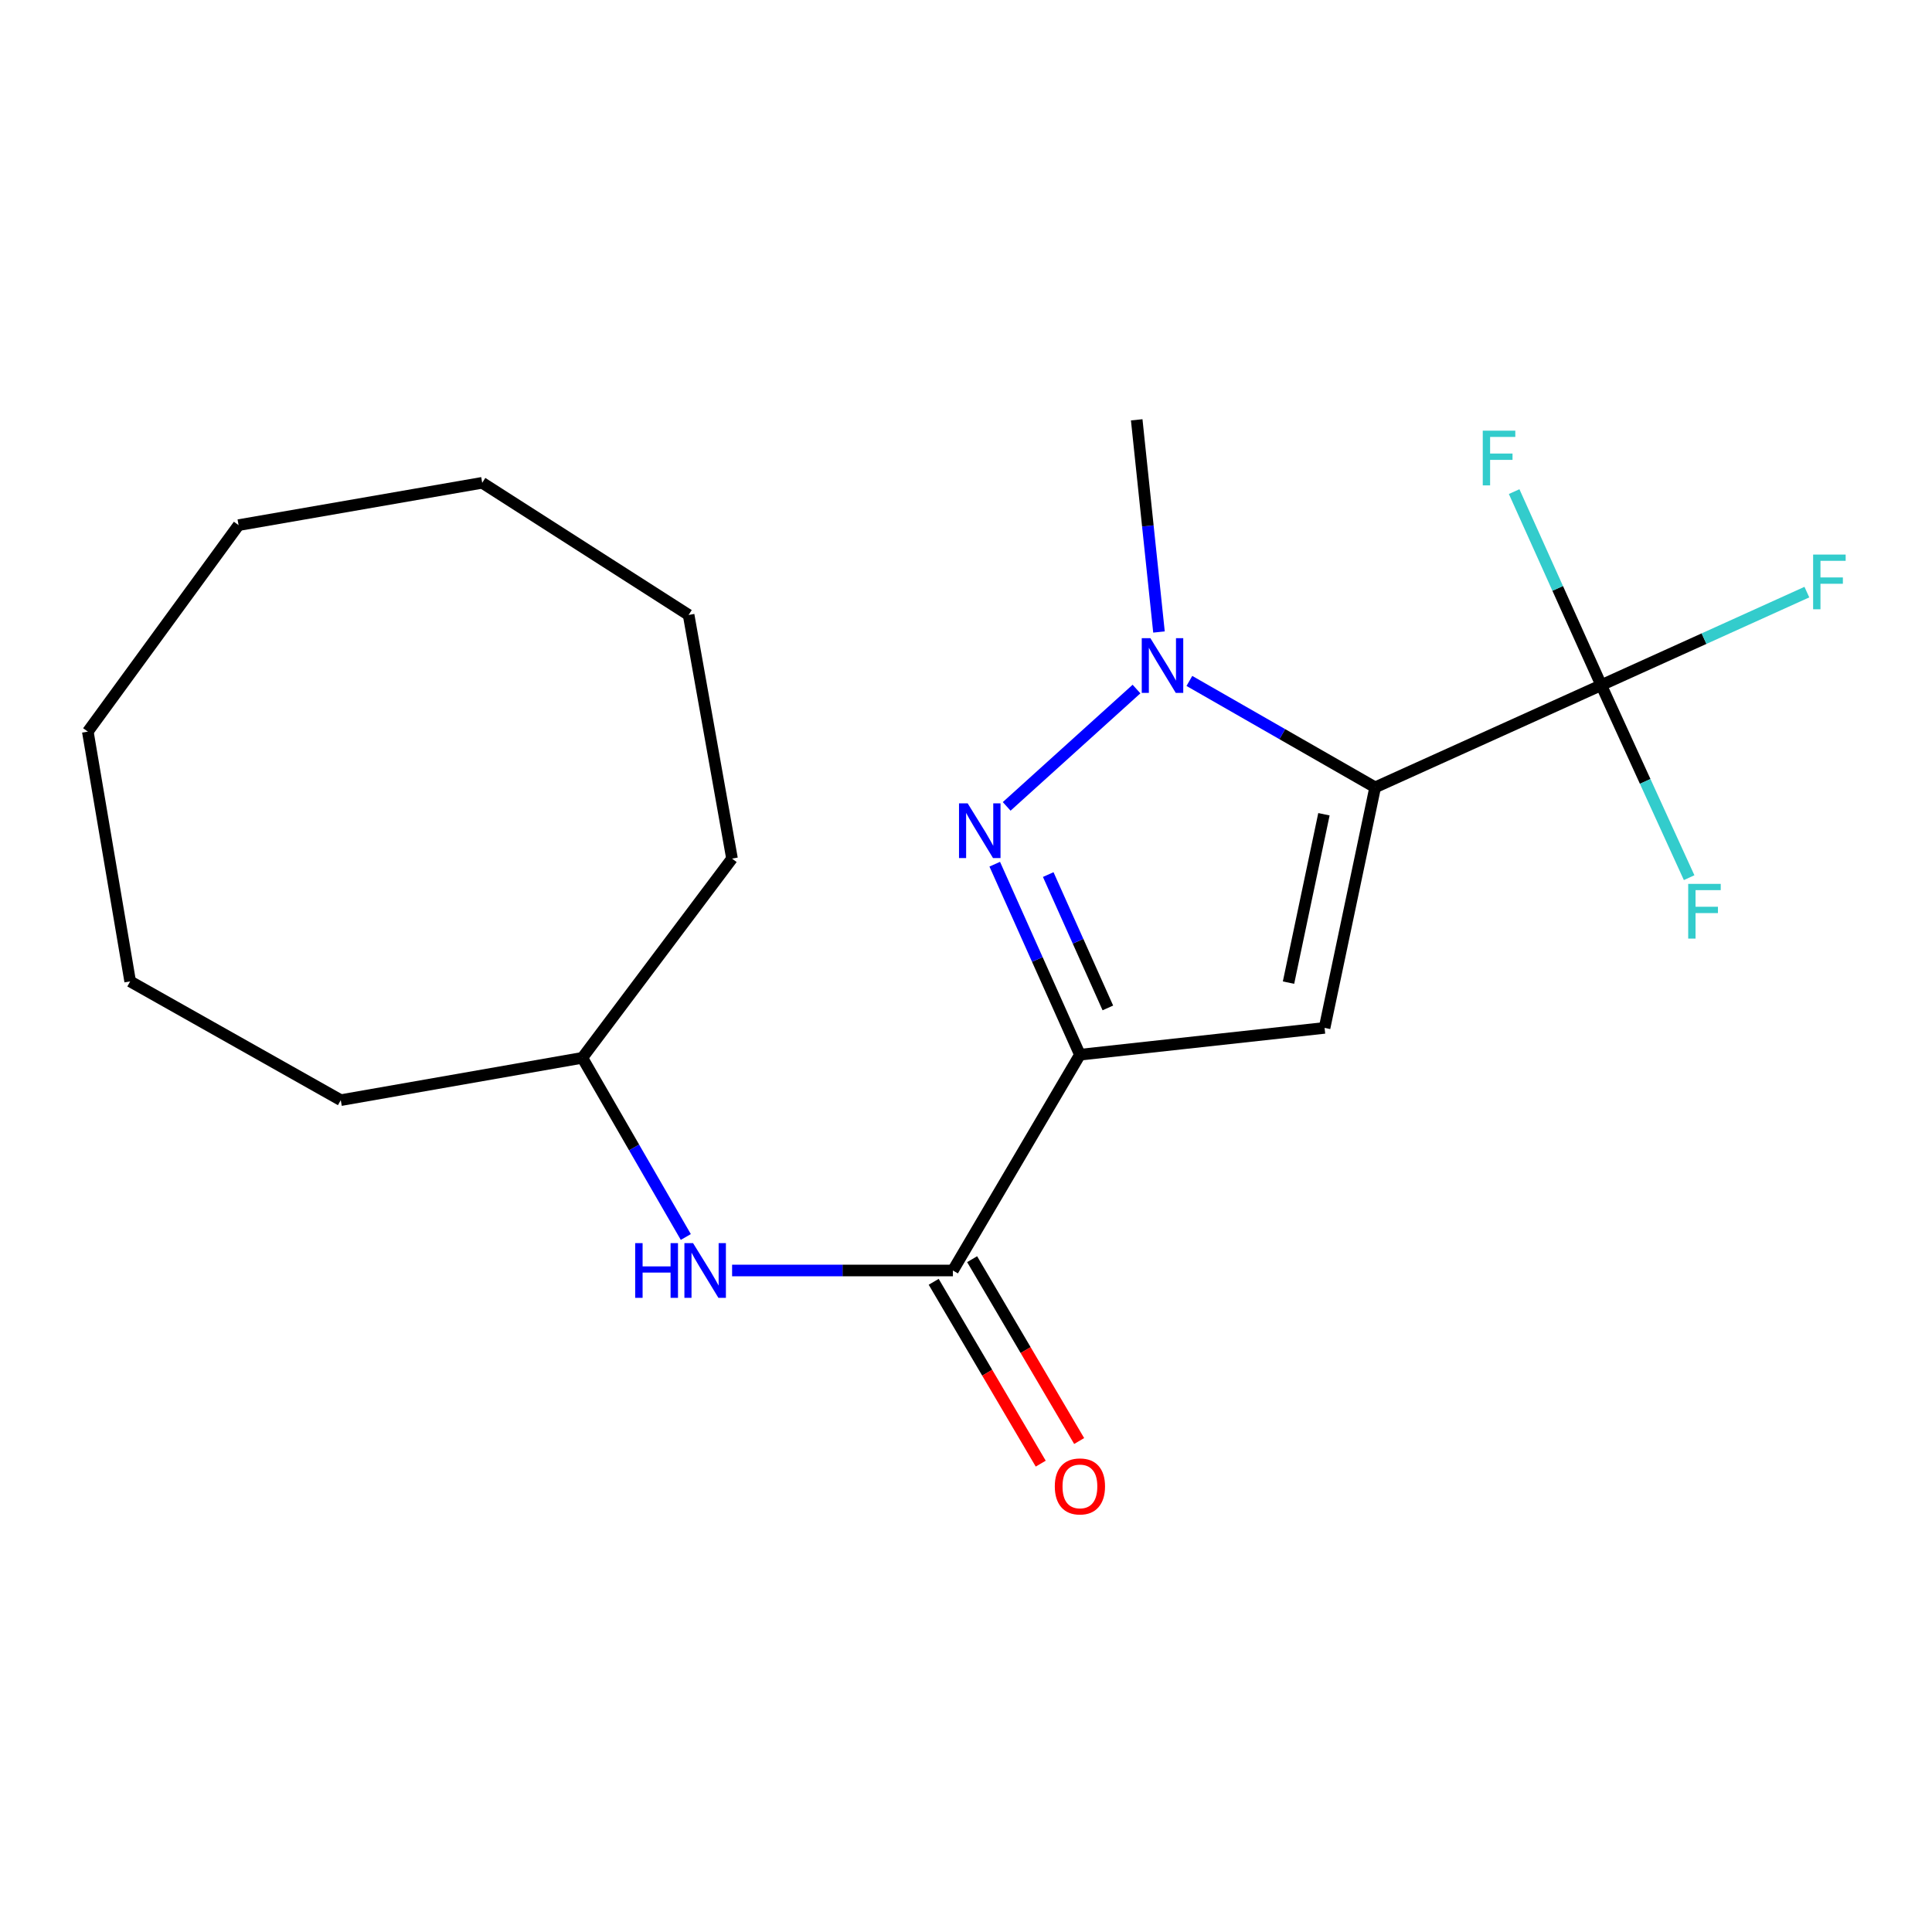<?xml version='1.0' encoding='iso-8859-1'?>
<svg version='1.1' baseProfile='full'
              xmlns='http://www.w3.org/2000/svg'
                      xmlns:rdkit='http://www.rdkit.org/xml'
                      xmlns:xlink='http://www.w3.org/1999/xlink'
                  xml:space='preserve'
width='1000px' height='1000px' viewBox='0 0 1000 1000'>
<!-- END OF HEADER -->
<rect style='opacity:1.0;fill:#FFFFFF;stroke:none' width='1000' height='1000' x='0' y='0'> </rect>
<path class='bond-1' d='M 711.785,407.531 L 685.597,532.035' style='fill:none;fill-rule:evenodd;stroke:#000000;stroke-width:6px;stroke-linecap:butt;stroke-linejoin:miter;stroke-opacity:1' />
<path class='bond-1' d='M 685.267,421.455 L 666.935,508.608' style='fill:none;fill-rule:evenodd;stroke:#000000;stroke-width:6px;stroke-linecap:butt;stroke-linejoin:miter;stroke-opacity:1' />
<path class='bond-3' d='M 711.785,407.531 L 663.703,379.992' style='fill:none;fill-rule:evenodd;stroke:#000000;stroke-width:6px;stroke-linecap:butt;stroke-linejoin:miter;stroke-opacity:1' />
<path class='bond-3' d='M 663.703,379.992 L 615.62,352.452' style='fill:none;fill-rule:evenodd;stroke:#0000FF;stroke-width:6px;stroke-linecap:butt;stroke-linejoin:miter;stroke-opacity:1' />
<path class='bond-4' d='M 711.785,407.531 L 828.8,354.641' style='fill:none;fill-rule:evenodd;stroke:#000000;stroke-width:6px;stroke-linecap:butt;stroke-linejoin:miter;stroke-opacity:1' />
<path class='bond-0' d='M 558.964,545.912 L 685.597,532.035' style='fill:none;fill-rule:evenodd;stroke:#000000;stroke-width:6px;stroke-linecap:butt;stroke-linejoin:miter;stroke-opacity:1' />
<path class='bond-5' d='M 558.964,545.912 L 493.223,657.604' style='fill:none;fill-rule:evenodd;stroke:#000000;stroke-width:6px;stroke-linecap:butt;stroke-linejoin:miter;stroke-opacity:1' />
<path class='bond-20' d='M 558.964,545.912 L 536.92,496.611' style='fill:none;fill-rule:evenodd;stroke:#000000;stroke-width:6px;stroke-linecap:butt;stroke-linejoin:miter;stroke-opacity:1' />
<path class='bond-20' d='M 536.92,496.611 L 514.876,447.31' style='fill:none;fill-rule:evenodd;stroke:#0000FF;stroke-width:6px;stroke-linecap:butt;stroke-linejoin:miter;stroke-opacity:1' />
<path class='bond-20' d='M 573.425,521.699 L 557.994,487.188' style='fill:none;fill-rule:evenodd;stroke:#000000;stroke-width:6px;stroke-linecap:butt;stroke-linejoin:miter;stroke-opacity:1' />
<path class='bond-20' d='M 557.994,487.188 L 542.564,452.677' style='fill:none;fill-rule:evenodd;stroke:#0000FF;stroke-width:6px;stroke-linecap:butt;stroke-linejoin:miter;stroke-opacity:1' />
<path class='bond-2' d='M 521.053,417.386 L 588.251,356.648' style='fill:none;fill-rule:evenodd;stroke:#0000FF;stroke-width:6px;stroke-linecap:butt;stroke-linejoin:miter;stroke-opacity:1' />
<path class='bond-11' d='M 599.887,327.127 L 594.123,272.213' style='fill:none;fill-rule:evenodd;stroke:#0000FF;stroke-width:6px;stroke-linecap:butt;stroke-linejoin:miter;stroke-opacity:1' />
<path class='bond-11' d='M 594.123,272.213 L 588.358,217.299' style='fill:none;fill-rule:evenodd;stroke:#000000;stroke-width:6px;stroke-linecap:butt;stroke-linejoin:miter;stroke-opacity:1' />
<path class='bond-8' d='M 828.8,354.641 L 851.547,404.461' style='fill:none;fill-rule:evenodd;stroke:#000000;stroke-width:6px;stroke-linecap:butt;stroke-linejoin:miter;stroke-opacity:1' />
<path class='bond-8' d='M 851.547,404.461 L 874.294,454.28' style='fill:none;fill-rule:evenodd;stroke:#33CCCC;stroke-width:6px;stroke-linecap:butt;stroke-linejoin:miter;stroke-opacity:1' />
<path class='bond-9' d='M 828.8,354.641 L 806.259,304.55' style='fill:none;fill-rule:evenodd;stroke:#000000;stroke-width:6px;stroke-linecap:butt;stroke-linejoin:miter;stroke-opacity:1' />
<path class='bond-9' d='M 806.259,304.55 L 783.719,254.458' style='fill:none;fill-rule:evenodd;stroke:#33CCCC;stroke-width:6px;stroke-linecap:butt;stroke-linejoin:miter;stroke-opacity:1' />
<path class='bond-10' d='M 828.8,354.641 L 882.015,330.559' style='fill:none;fill-rule:evenodd;stroke:#000000;stroke-width:6px;stroke-linecap:butt;stroke-linejoin:miter;stroke-opacity:1' />
<path class='bond-10' d='M 882.015,330.559 L 935.231,306.477' style='fill:none;fill-rule:evenodd;stroke:#33CCCC;stroke-width:6px;stroke-linecap:butt;stroke-linejoin:miter;stroke-opacity:1' />
<path class='bond-6' d='M 493.223,657.604 L 436.078,657.604' style='fill:none;fill-rule:evenodd;stroke:#000000;stroke-width:6px;stroke-linecap:butt;stroke-linejoin:miter;stroke-opacity:1' />
<path class='bond-6' d='M 436.078,657.604 L 378.933,657.604' style='fill:none;fill-rule:evenodd;stroke:#0000FF;stroke-width:6px;stroke-linecap:butt;stroke-linejoin:miter;stroke-opacity:1' />
<path class='bond-7' d='M 483.276,663.459 L 510.978,710.519' style='fill:none;fill-rule:evenodd;stroke:#000000;stroke-width:6px;stroke-linecap:butt;stroke-linejoin:miter;stroke-opacity:1' />
<path class='bond-7' d='M 510.978,710.519 L 538.68,757.579' style='fill:none;fill-rule:evenodd;stroke:#FF0000;stroke-width:6px;stroke-linecap:butt;stroke-linejoin:miter;stroke-opacity:1' />
<path class='bond-7' d='M 503.17,651.749 L 530.872,698.808' style='fill:none;fill-rule:evenodd;stroke:#000000;stroke-width:6px;stroke-linecap:butt;stroke-linejoin:miter;stroke-opacity:1' />
<path class='bond-7' d='M 530.872,698.808 L 558.574,745.868' style='fill:none;fill-rule:evenodd;stroke:#FF0000;stroke-width:6px;stroke-linecap:butt;stroke-linejoin:miter;stroke-opacity:1' />
<path class='bond-12' d='M 354.974,640.266 L 328.194,593.897' style='fill:none;fill-rule:evenodd;stroke:#0000FF;stroke-width:6px;stroke-linecap:butt;stroke-linejoin:miter;stroke-opacity:1' />
<path class='bond-12' d='M 328.194,593.897 L 301.414,547.528' style='fill:none;fill-rule:evenodd;stroke:#000000;stroke-width:6px;stroke-linecap:butt;stroke-linejoin:miter;stroke-opacity:1' />
<path class='bond-13' d='M 301.414,547.528 L 378.889,444.403' style='fill:none;fill-rule:evenodd;stroke:#000000;stroke-width:6px;stroke-linecap:butt;stroke-linejoin:miter;stroke-opacity:1' />
<path class='bond-14' d='M 301.414,547.528 L 176.384,569.433' style='fill:none;fill-rule:evenodd;stroke:#000000;stroke-width:6px;stroke-linecap:butt;stroke-linejoin:miter;stroke-opacity:1' />
<path class='bond-15' d='M 378.889,444.403 L 356.433,318.296' style='fill:none;fill-rule:evenodd;stroke:#000000;stroke-width:6px;stroke-linecap:butt;stroke-linejoin:miter;stroke-opacity:1' />
<path class='bond-16' d='M 176.384,569.433 L 67.372,507.976' style='fill:none;fill-rule:evenodd;stroke:#000000;stroke-width:6px;stroke-linecap:butt;stroke-linejoin:miter;stroke-opacity:1' />
<path class='bond-17' d='M 356.433,318.296 L 249.589,249.9' style='fill:none;fill-rule:evenodd;stroke:#000000;stroke-width:6px;stroke-linecap:butt;stroke-linejoin:miter;stroke-opacity:1' />
<path class='bond-19' d='M 67.372,507.976 L 45.455,378.688' style='fill:none;fill-rule:evenodd;stroke:#000000;stroke-width:6px;stroke-linecap:butt;stroke-linejoin:miter;stroke-opacity:1' />
<path class='bond-21' d='M 249.589,249.9 L 123.481,271.805' style='fill:none;fill-rule:evenodd;stroke:#000000;stroke-width:6px;stroke-linecap:butt;stroke-linejoin:miter;stroke-opacity:1' />
<path class='bond-18' d='M 123.481,271.805 L 45.455,378.688' style='fill:none;fill-rule:evenodd;stroke:#000000;stroke-width:6px;stroke-linecap:butt;stroke-linejoin:miter;stroke-opacity:1' />
<path  class='atom-3' d='M 500.865 415.815
L 510.145 430.815
Q 511.065 432.295, 512.545 434.975
Q 514.025 437.655, 514.105 437.815
L 514.105 415.815
L 517.865 415.815
L 517.865 444.135
L 513.985 444.135
L 504.025 427.735
Q 502.865 425.815, 501.625 423.615
Q 500.425 421.415, 500.065 420.735
L 500.065 444.135
L 496.385 444.135
L 496.385 415.815
L 500.865 415.815
' fill='#0000FF'/>
<path  class='atom-4' d='M 595.449 330.324
L 604.729 345.324
Q 605.649 346.804, 607.129 349.484
Q 608.609 352.164, 608.689 352.324
L 608.689 330.324
L 612.449 330.324
L 612.449 358.644
L 608.569 358.644
L 598.609 342.244
Q 597.449 340.324, 596.209 338.124
Q 595.009 335.924, 594.649 335.244
L 594.649 358.644
L 590.969 358.644
L 590.969 330.324
L 595.449 330.324
' fill='#0000FF'/>
<path  class='atom-7' d='M 328.767 643.444
L 332.607 643.444
L 332.607 655.484
L 347.087 655.484
L 347.087 643.444
L 350.927 643.444
L 350.927 671.764
L 347.087 671.764
L 347.087 658.684
L 332.607 658.684
L 332.607 671.764
L 328.767 671.764
L 328.767 643.444
' fill='#0000FF'/>
<path  class='atom-7' d='M 358.727 643.444
L 368.007 658.444
Q 368.927 659.924, 370.407 662.604
Q 371.887 665.284, 371.967 665.444
L 371.967 643.444
L 375.727 643.444
L 375.727 671.764
L 371.847 671.764
L 361.887 655.364
Q 360.727 653.444, 359.487 651.244
Q 358.287 649.044, 357.927 648.364
L 357.927 671.764
L 354.247 671.764
L 354.247 643.444
L 358.727 643.444
' fill='#0000FF'/>
<path  class='atom-8' d='M 545.964 769.363
Q 545.964 762.563, 549.324 758.763
Q 552.684 754.963, 558.964 754.963
Q 565.244 754.963, 568.604 758.763
Q 571.964 762.563, 571.964 769.363
Q 571.964 776.243, 568.564 780.163
Q 565.164 784.043, 558.964 784.043
Q 552.724 784.043, 549.324 780.163
Q 545.964 776.283, 545.964 769.363
M 558.964 780.843
Q 563.284 780.843, 565.604 777.963
Q 567.964 775.043, 567.964 769.363
Q 567.964 763.803, 565.604 761.003
Q 563.284 758.163, 558.964 758.163
Q 554.644 758.163, 552.284 760.963
Q 549.964 763.763, 549.964 769.363
Q 549.964 775.083, 552.284 777.963
Q 554.644 780.843, 558.964 780.843
' fill='#FF0000'/>
<path  class='atom-9' d='M 873.808 457.496
L 890.648 457.496
L 890.648 460.736
L 877.608 460.736
L 877.608 469.336
L 889.208 469.336
L 889.208 472.616
L 877.608 472.616
L 877.608 485.816
L 873.808 485.816
L 873.808 457.496
' fill='#33CCCC'/>
<path  class='atom-10' d='M 767.477 222.915
L 784.317 222.915
L 784.317 226.155
L 771.277 226.155
L 771.277 234.755
L 782.877 234.755
L 782.877 238.035
L 771.277 238.035
L 771.277 251.235
L 767.477 251.235
L 767.477 222.915
' fill='#33CCCC'/>
<path  class='atom-11' d='M 938.471 287.04
L 955.311 287.04
L 955.311 290.28
L 942.271 290.28
L 942.271 298.88
L 953.871 298.88
L 953.871 302.16
L 942.271 302.16
L 942.271 315.36
L 938.471 315.36
L 938.471 287.04
' fill='#33CCCC'/>
</svg>
